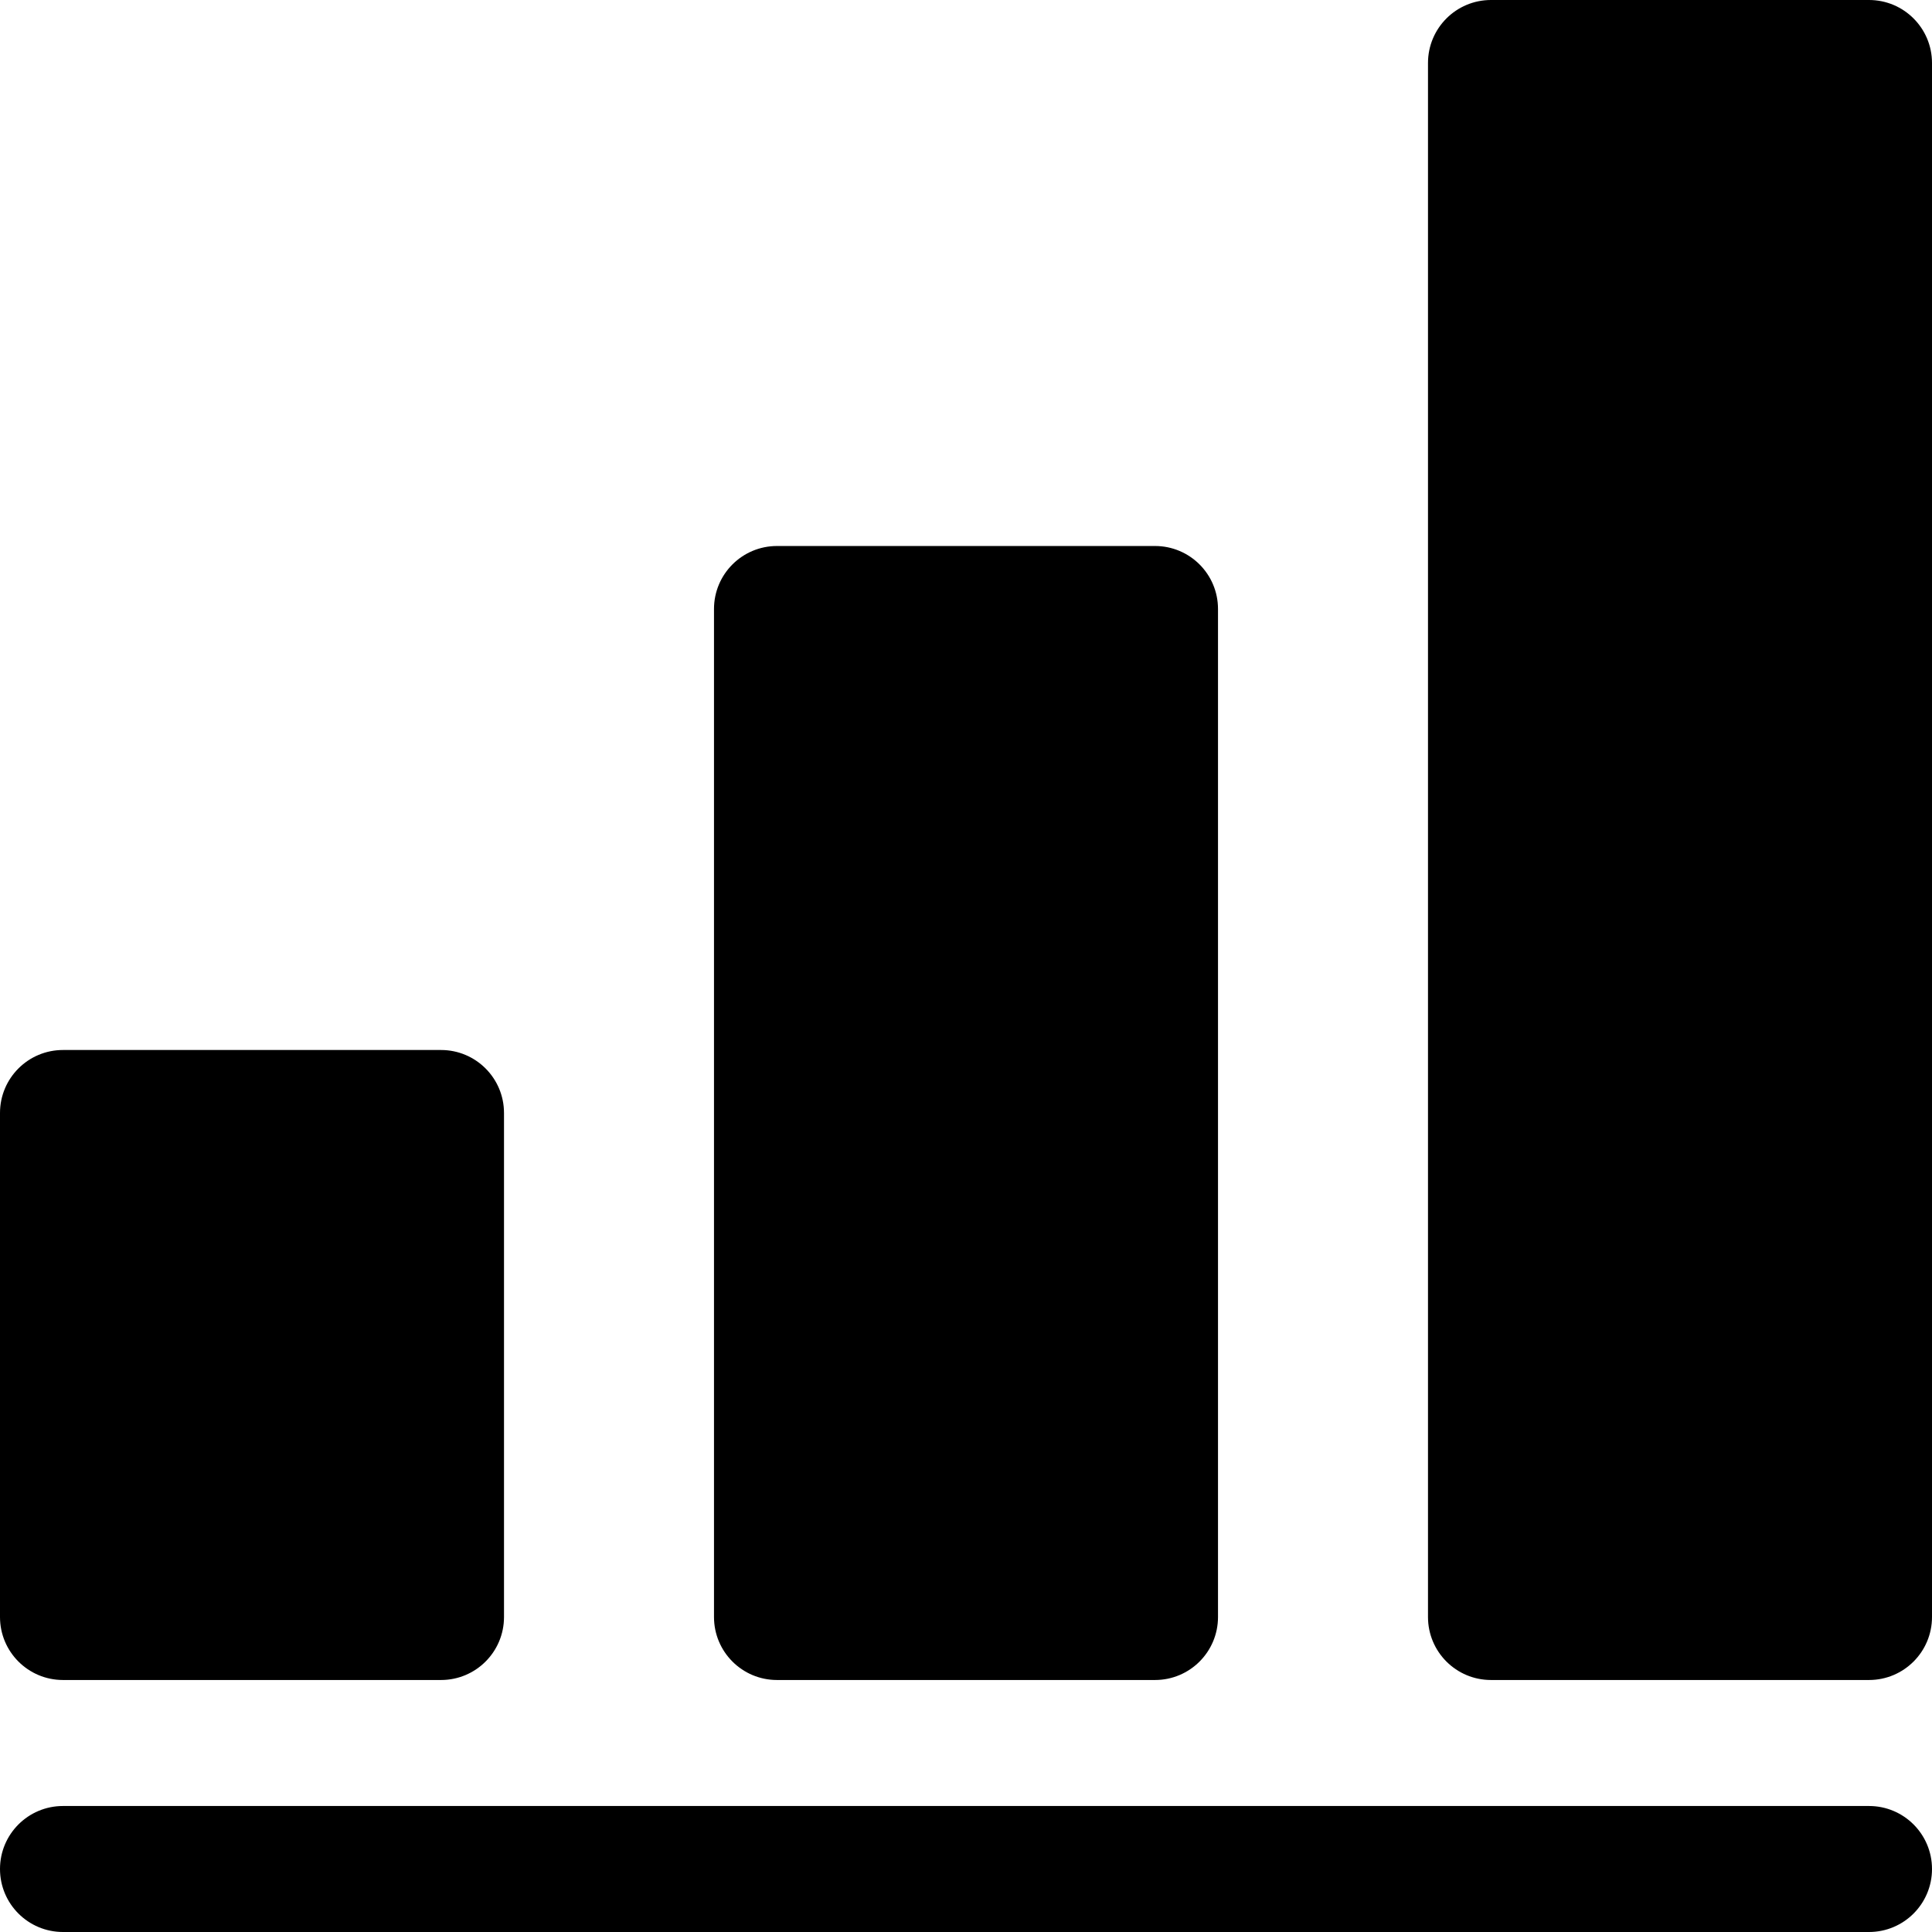 <?xml version="1.0" encoding="iso-8859-1"?>
<!-- Uploaded to: SVG Repo, www.svgrepo.com, Generator: SVG Repo Mixer Tools -->
<svg fill="#000000" height="800px" width="800px" version="1.1" id="Layer_1" xmlns="http://www.w3.org/2000/svg" xmlns:xlink="http://www.w3.org/1999/xlink" 
	 viewBox="0 0 512 512" xml:space="preserve">
<g>
	<g>
		<path d="M495.304,478.609H16.696C7.467,478.609,0,486.076,0,495.304C0,504.533,7.467,512,16.696,512h478.609
			c9.228,0,16.696-7.467,16.696-16.696C512,486.076,504.533,478.609,495.304,478.609z"/>
	</g>
</g>
<g>
	<g>
		<path d="M306.087,144.696H205.913c-9.228,0-16.696,7.467-16.696,16.696v267.13c0,9.228,7.467,16.696,16.696,16.696h100.174
			c9.228,0,16.696-7.467,16.696-16.696v-267.13C322.783,152.163,315.315,144.696,306.087,144.696z"/>
	</g>
</g>
<g>
	<g>
		<path d="M116.87,278.261H16.696C7.467,278.261,0,285.728,0,294.957v133.565c0,9.228,7.467,16.696,16.696,16.696H116.87
			c9.228,0,16.696-7.467,16.696-16.696V294.957C133.565,285.728,126.098,278.261,116.87,278.261z"/>
	</g>
</g>
<g>
	<g>
		<path d="M495.304,0H395.13c-9.228,0-16.696,7.467-16.696,16.696v411.826c0,9.228,7.467,16.696,16.696,16.696h100.174
			c9.228,0,16.696-7.467,16.696-16.696V16.696C512,7.467,504.533,0,495.304,0z"/>
	</g>
</g>
</svg>